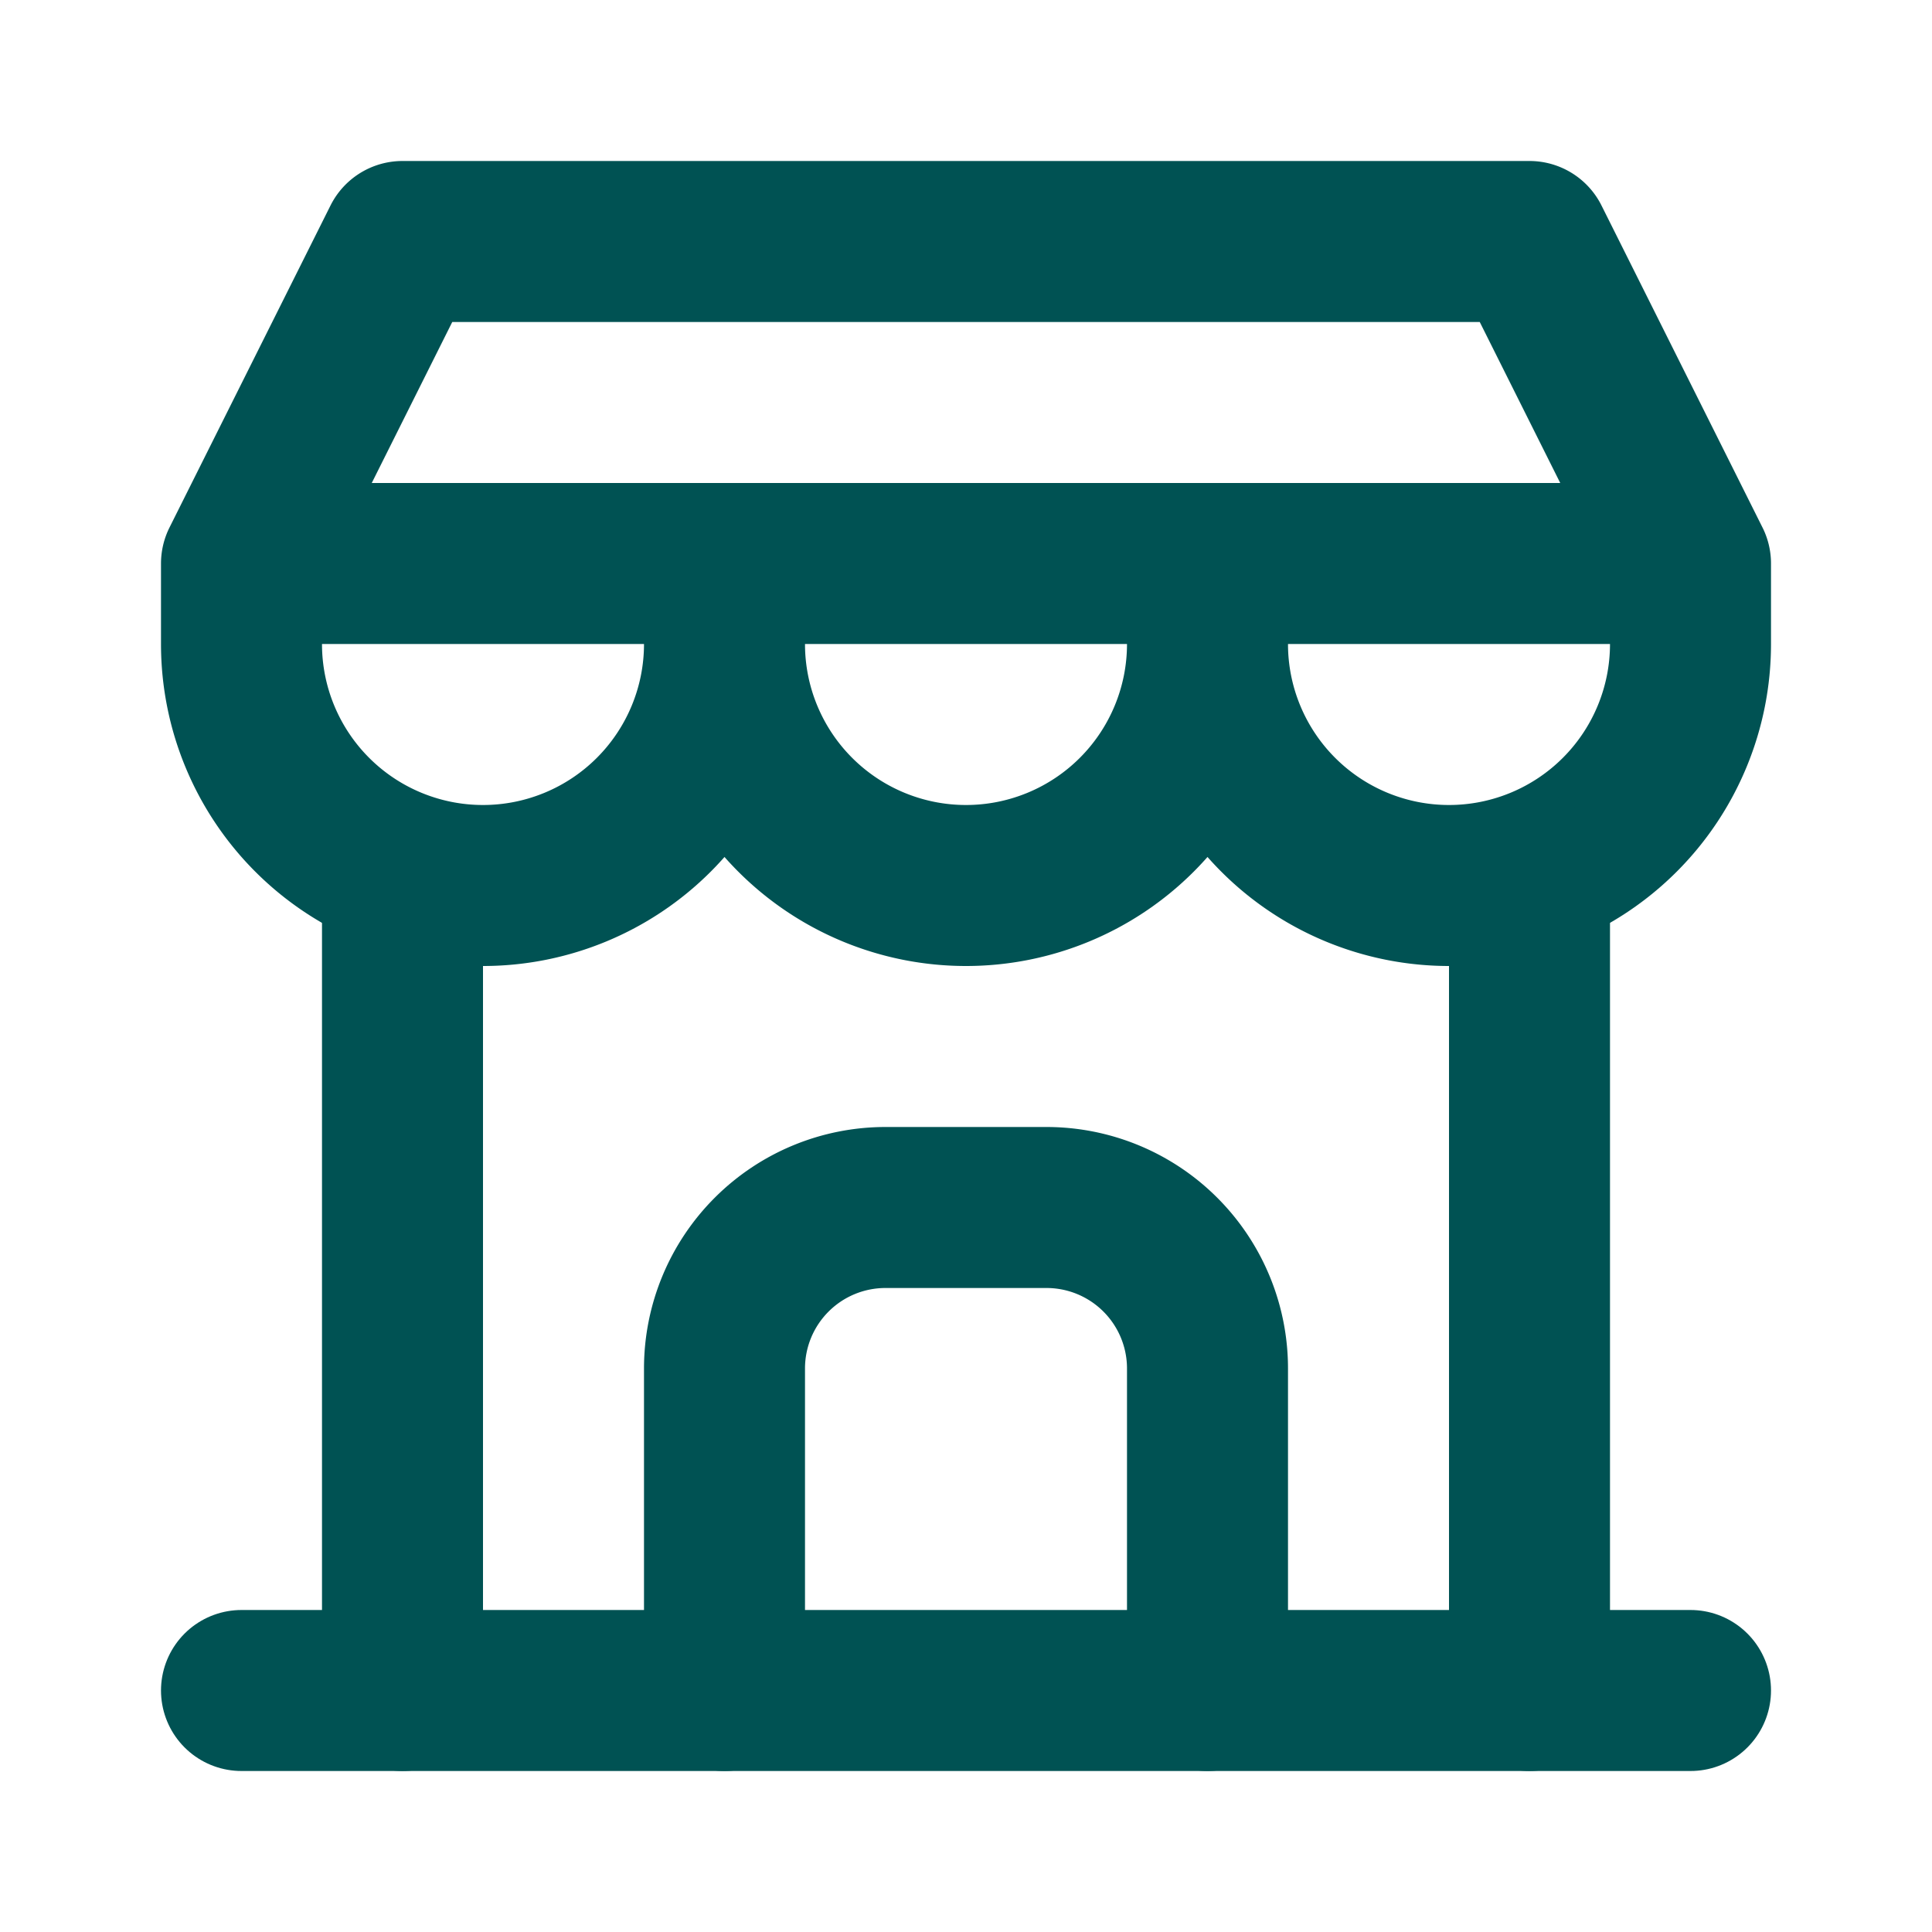 <?xml version="1.0" encoding="UTF-8"?> <svg xmlns="http://www.w3.org/2000/svg" width="24" height="24" viewBox="0 0 24 24" fill="none" stroke="#005253" stroke-width="2" stroke-linecap="round" stroke-linejoin="round" class="icon icon-tabler icons-tabler-outline icon-tabler-building-store"><path stroke="none" d="M0 0h24v24H0z" fill="none"></path><path d="M3 21l18 0"></path><path d="M3 7v1a3 3 0 0 0 6 0v-1m0 1a3 3 0 0 0 6 0v-1m0 1a3 3 0 0 0 6 0v-1h-18l2 -4h14l2 4"></path><path d="M5 21l0 -10.15"></path><path d="M19 21l0 -10.15"></path><path d="M9 21v-4a2 2 0 0 1 2 -2h2a2 2 0 0 1 2 2v4"></path></svg> 
